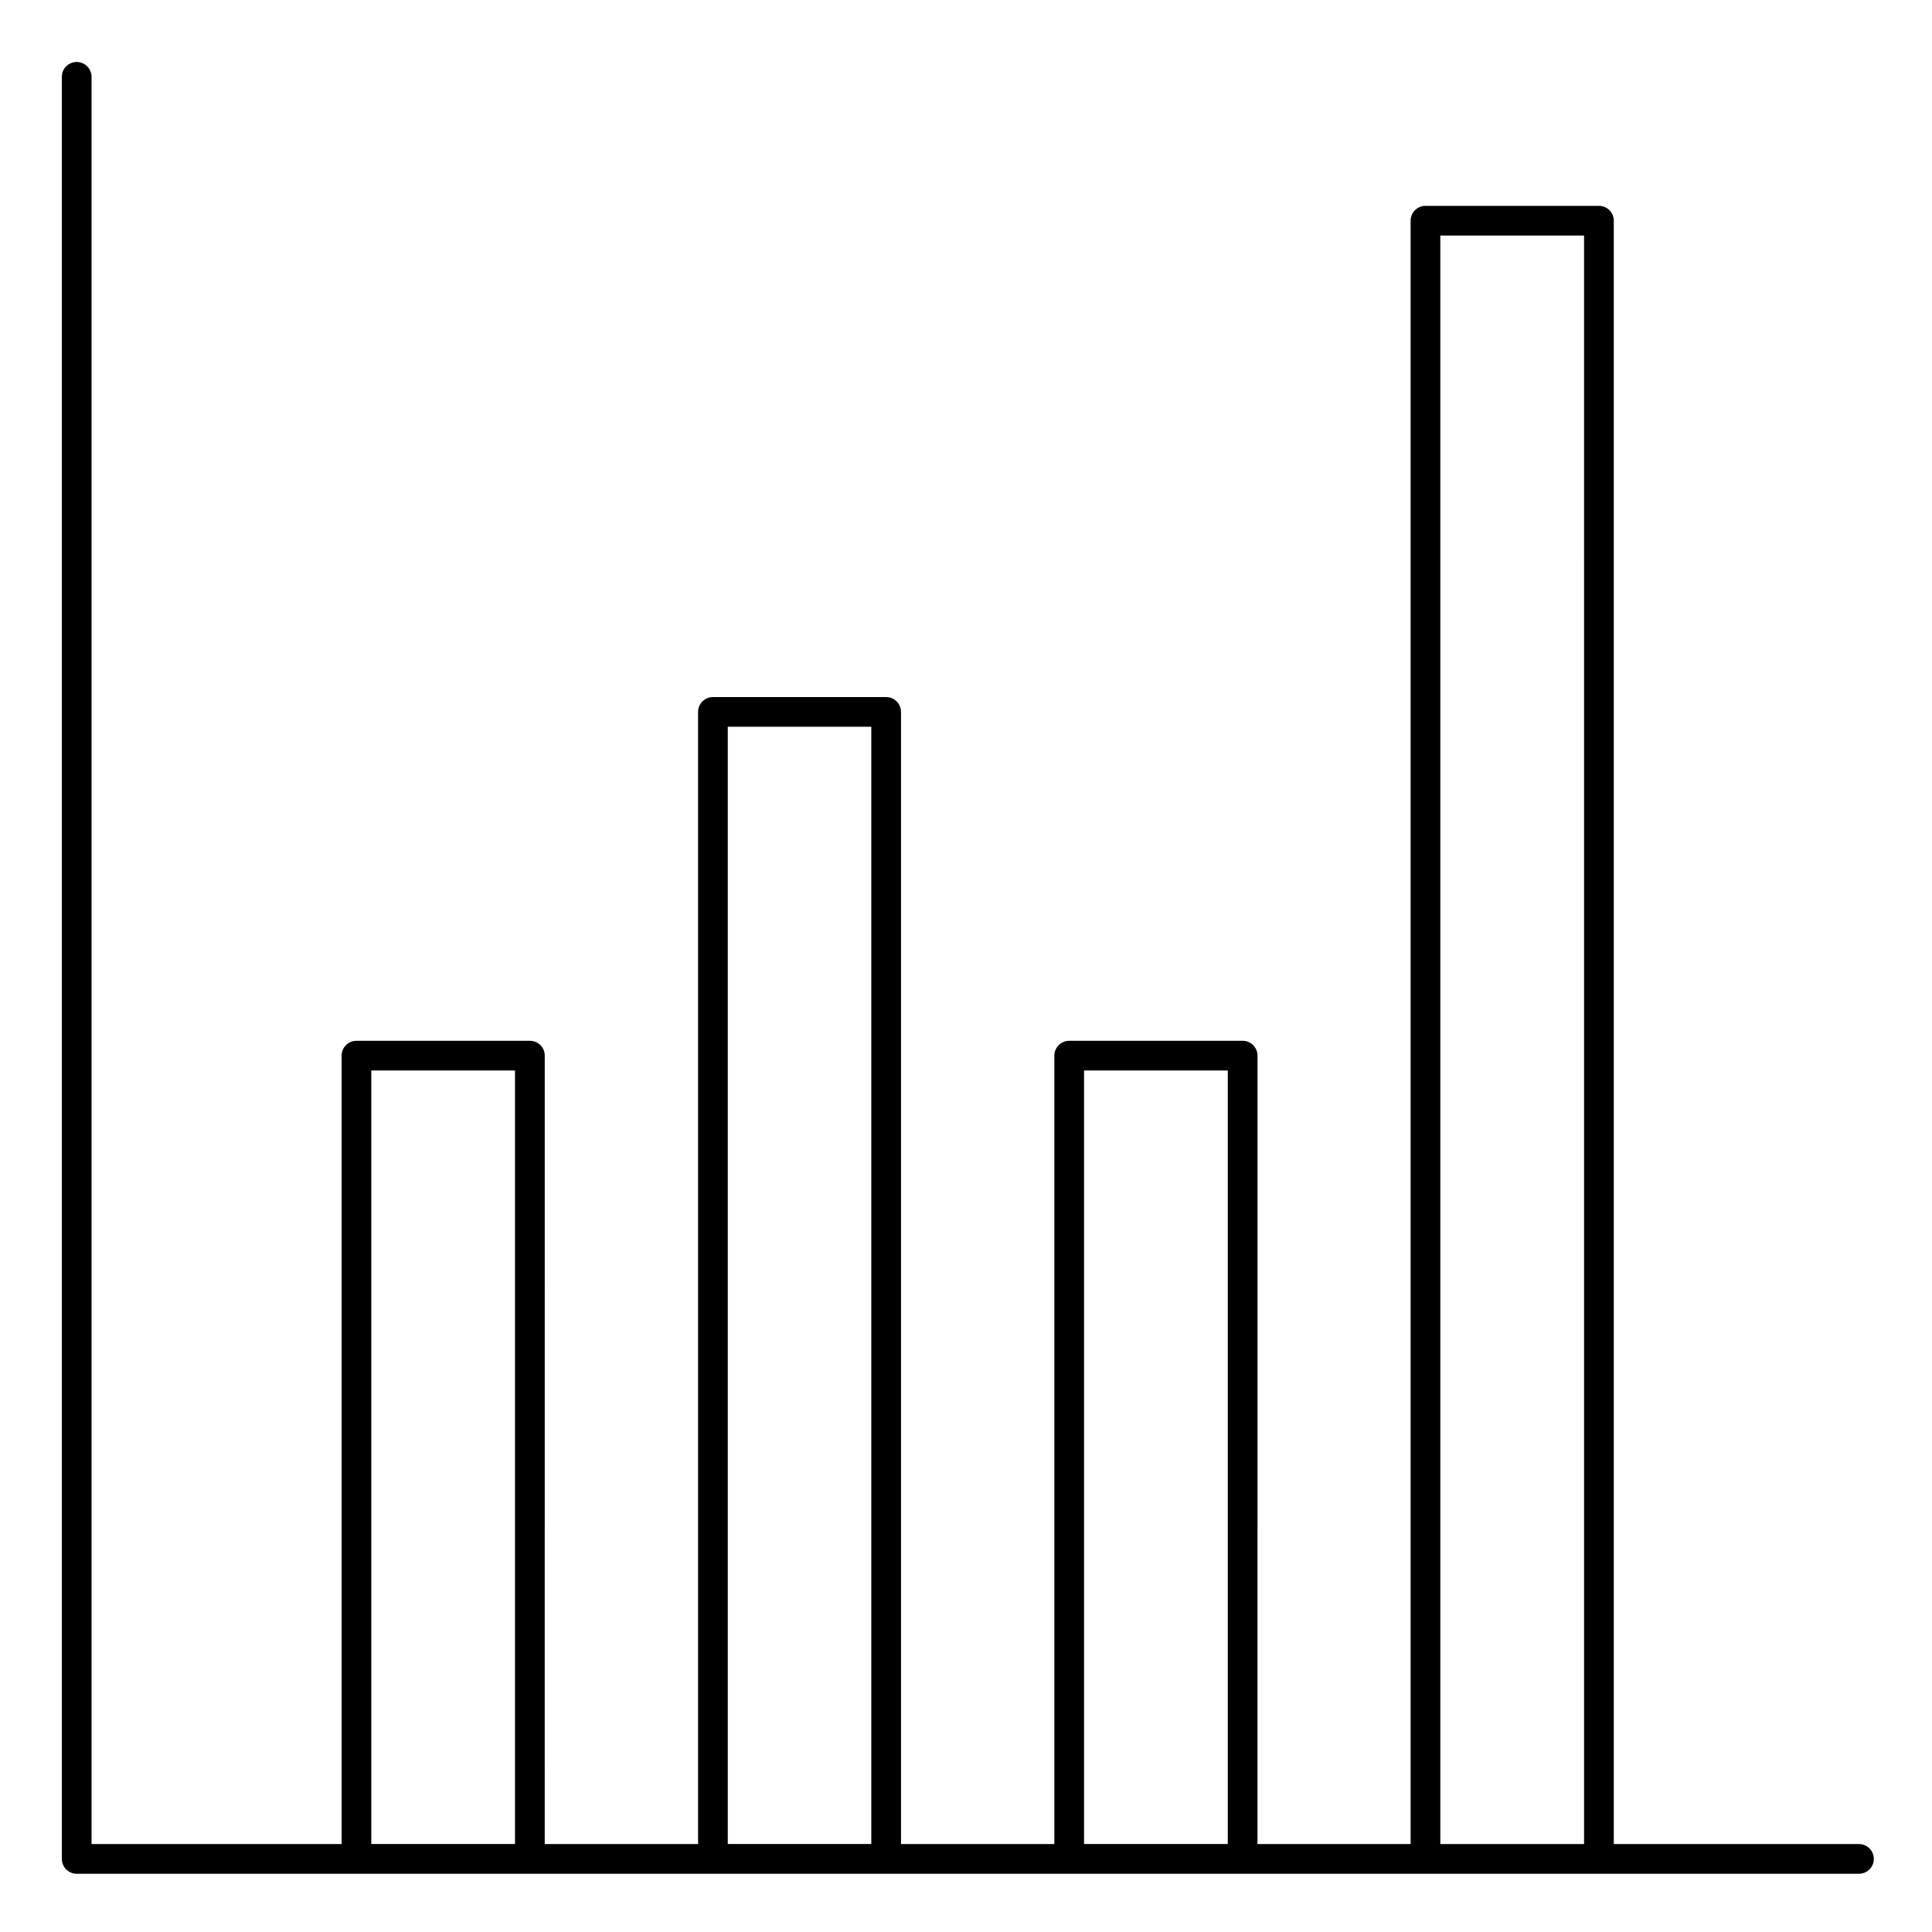 <?xml version="1.0" encoding="UTF-8"?>
<!-- Uploaded to: ICON Repo, www.svgrepo.com, Generator: ICON Repo Mixer Tools -->
<svg fill="#000000" width="800px" height="800px" version="1.1" viewBox="144 144 512 512" xmlns="http://www.w3.org/2000/svg">
 <path d="m636.65 632.69h-64.98v-430.2c0-2.172-1.762-3.938-3.938-3.938h-45.965c-2.172 0-3.938 1.762-3.938 3.938v430.2h-40.582l0.004-208.93c0-2.172-1.762-3.938-3.938-3.938h-45.961c-2.172 0-3.938 1.762-3.938 3.938v208.93h-40.637v-300.02c0-2.172-1.762-3.938-3.938-3.938h-45.906c-2.172 0-3.938 1.762-3.938 3.938v300.02h-40.641l0.008-208.93c0-2.172-1.762-3.938-3.938-3.938h-45.961c-2.172 0-3.938 1.762-3.938 3.938v208.93h-66.266v-468.33c0-2.172-1.762-3.938-3.938-3.938-2.172 0-3.938 1.762-3.938 3.938v472.27c0 2.172 1.762 3.938 3.938 3.938h472.32c2.172 0 3.938-1.762 3.938-3.938s-1.762-3.938-3.934-3.938zm-110.95-426.27h38.09l0.004 426.27h-38.09zm-94.414 221.27h38.09v204.99h-38.09zm-94.418-91.094h38.035v296.09h-38.035zm-94.473 91.094h38.09v204.99h-38.09z"/>
</svg>